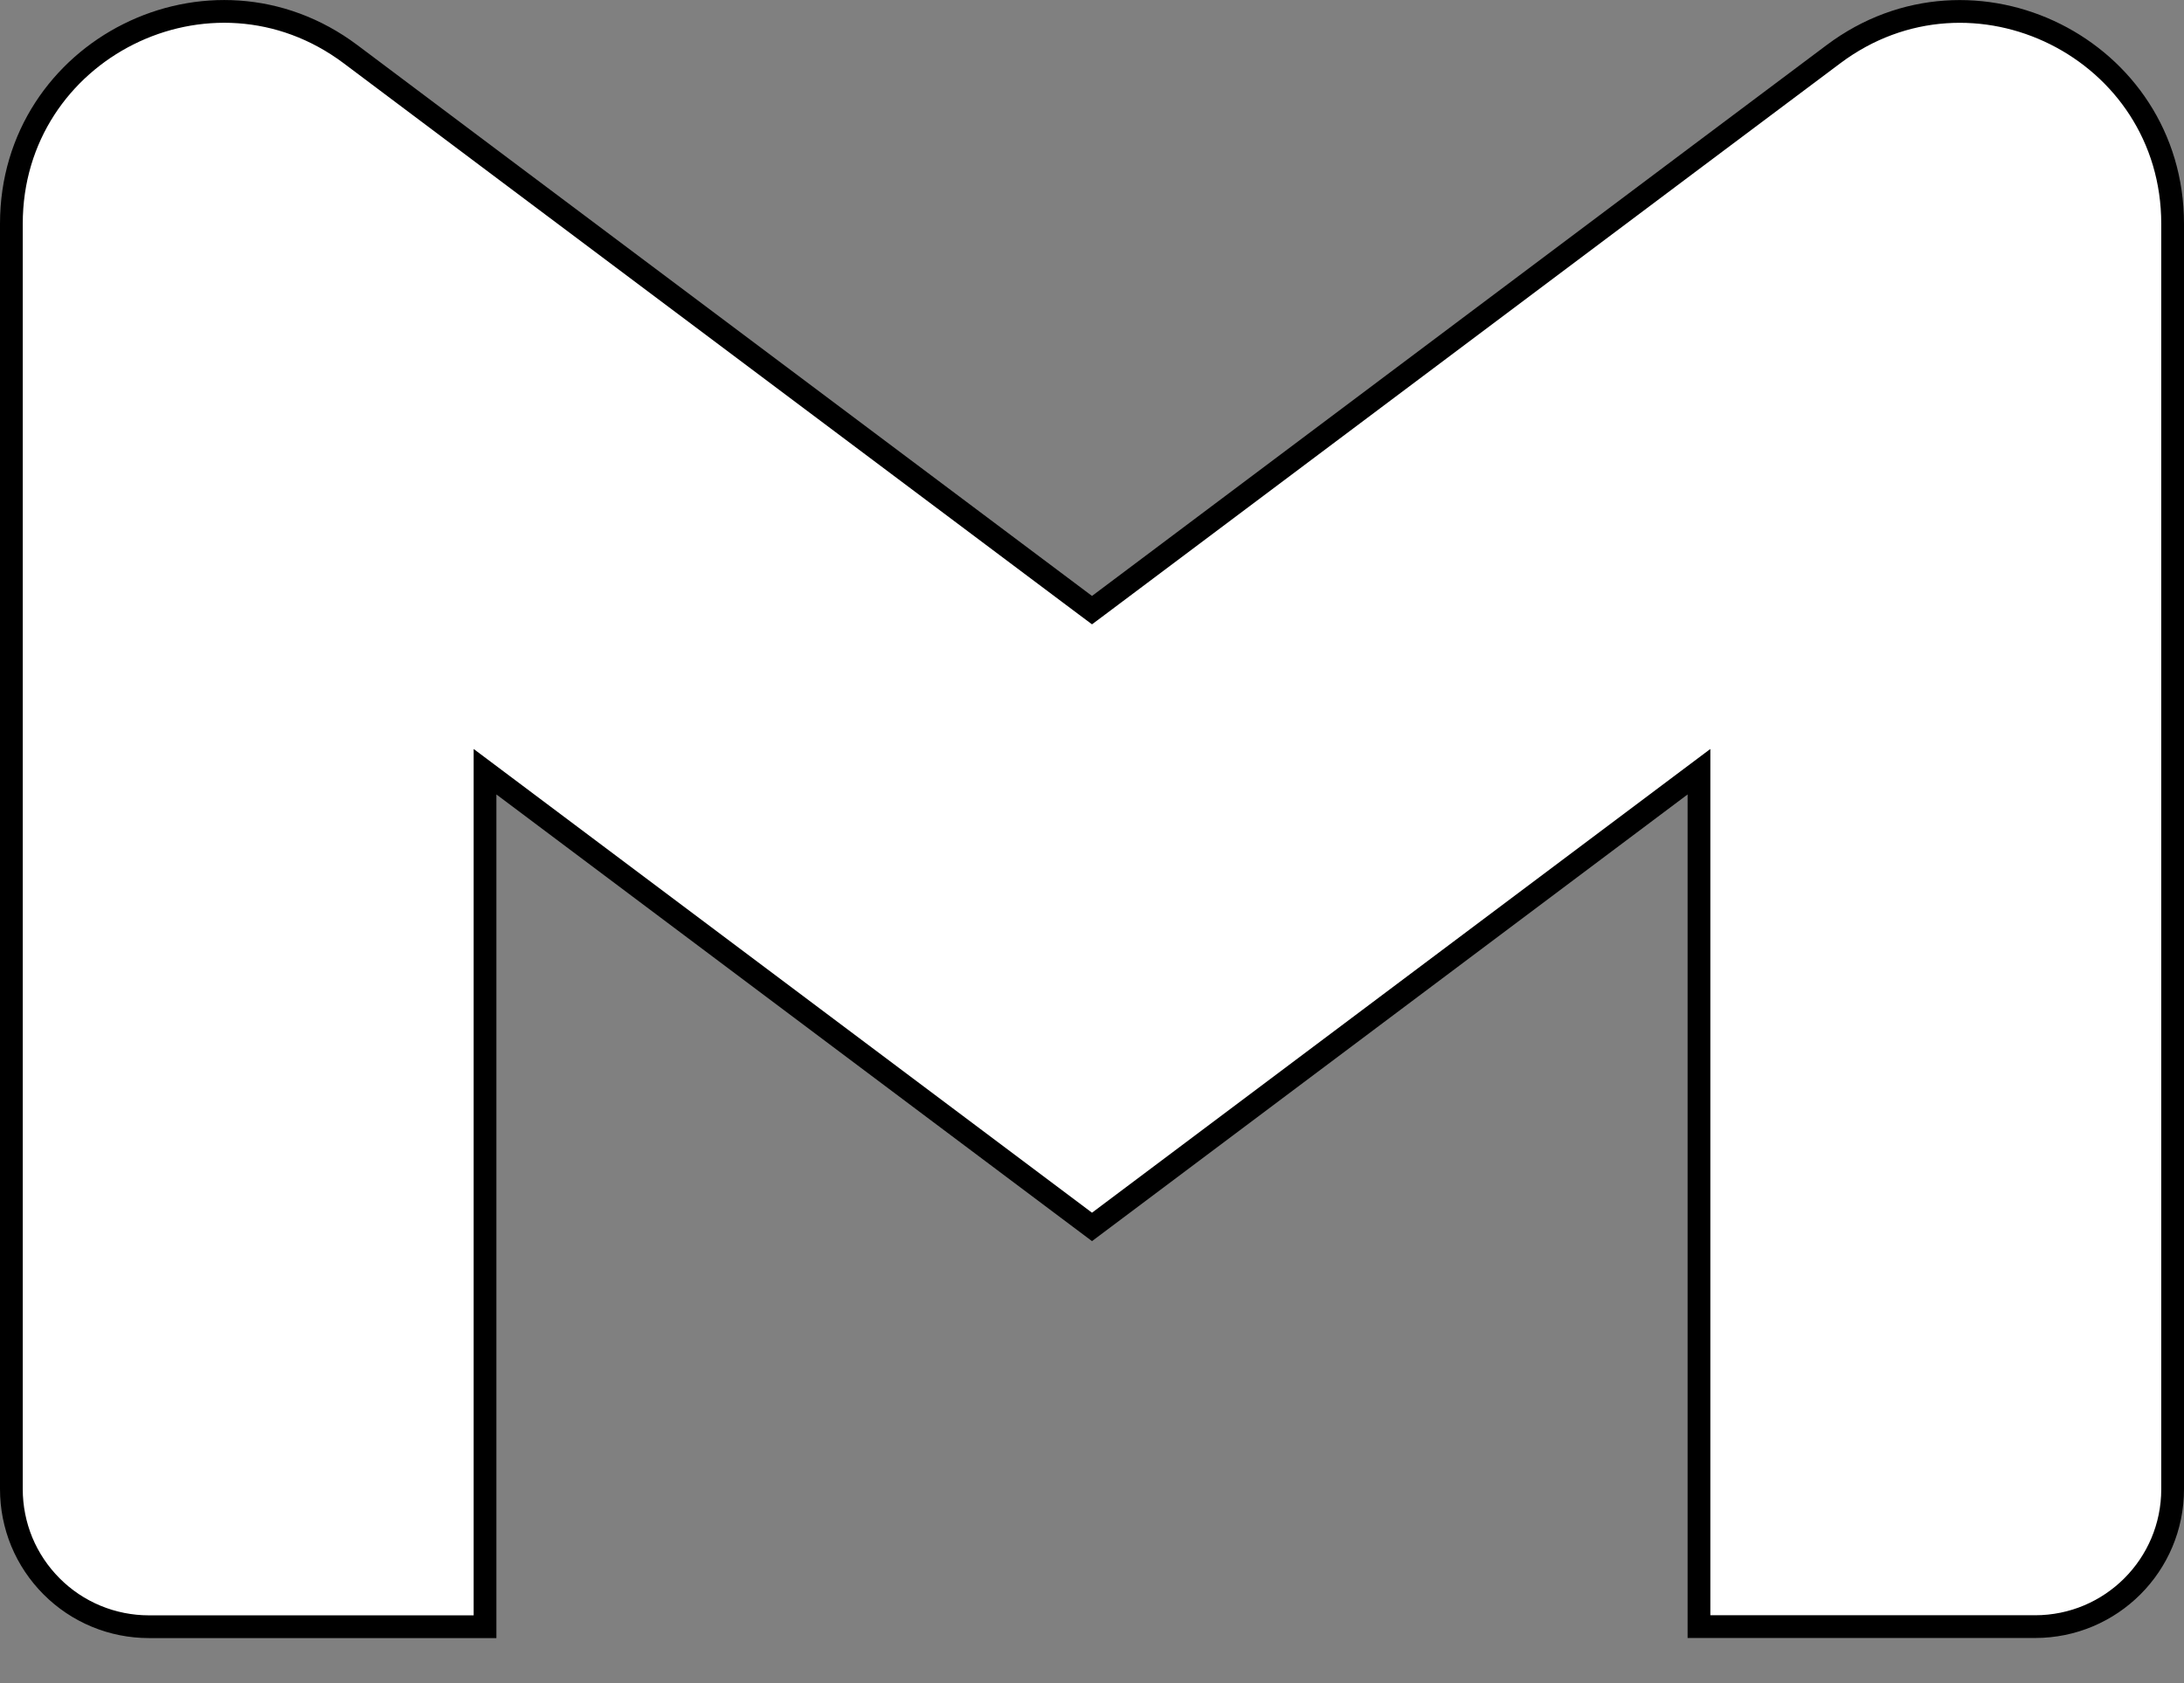 <svg width="48" height="37" viewBox="0 0 48 37" fill="none" xmlns="http://www.w3.org/2000/svg">
<rect x="0" y="0" width="48" height="37" fill="#808080" stroke="none"/>
<path d="M0.25 4.919C0.25 1.079 4.633 -1.113 7.704 1.191L10.76 3.485L23.85 13.301L24 13.413L24.15 13.301L37.24 3.481L40.296 1.191C43.365 -1.111 47.75 1.079 47.75 4.919V32.737C47.75 34.407 46.397 35.759 44.727 35.759H37.34V16.965L36.94 17.265L24 26.972L11.06 17.265L10.66 16.965V35.761H3.272C2.876 35.761 2.482 35.683 2.115 35.531C1.748 35.379 1.415 35.156 1.135 34.875C0.854 34.594 0.631 34.261 0.479 33.895C0.328 33.528 0.25 33.134 0.25 32.737V4.919Z" fill="white" stroke="black" stroke-width="0.5"/>
</svg>
